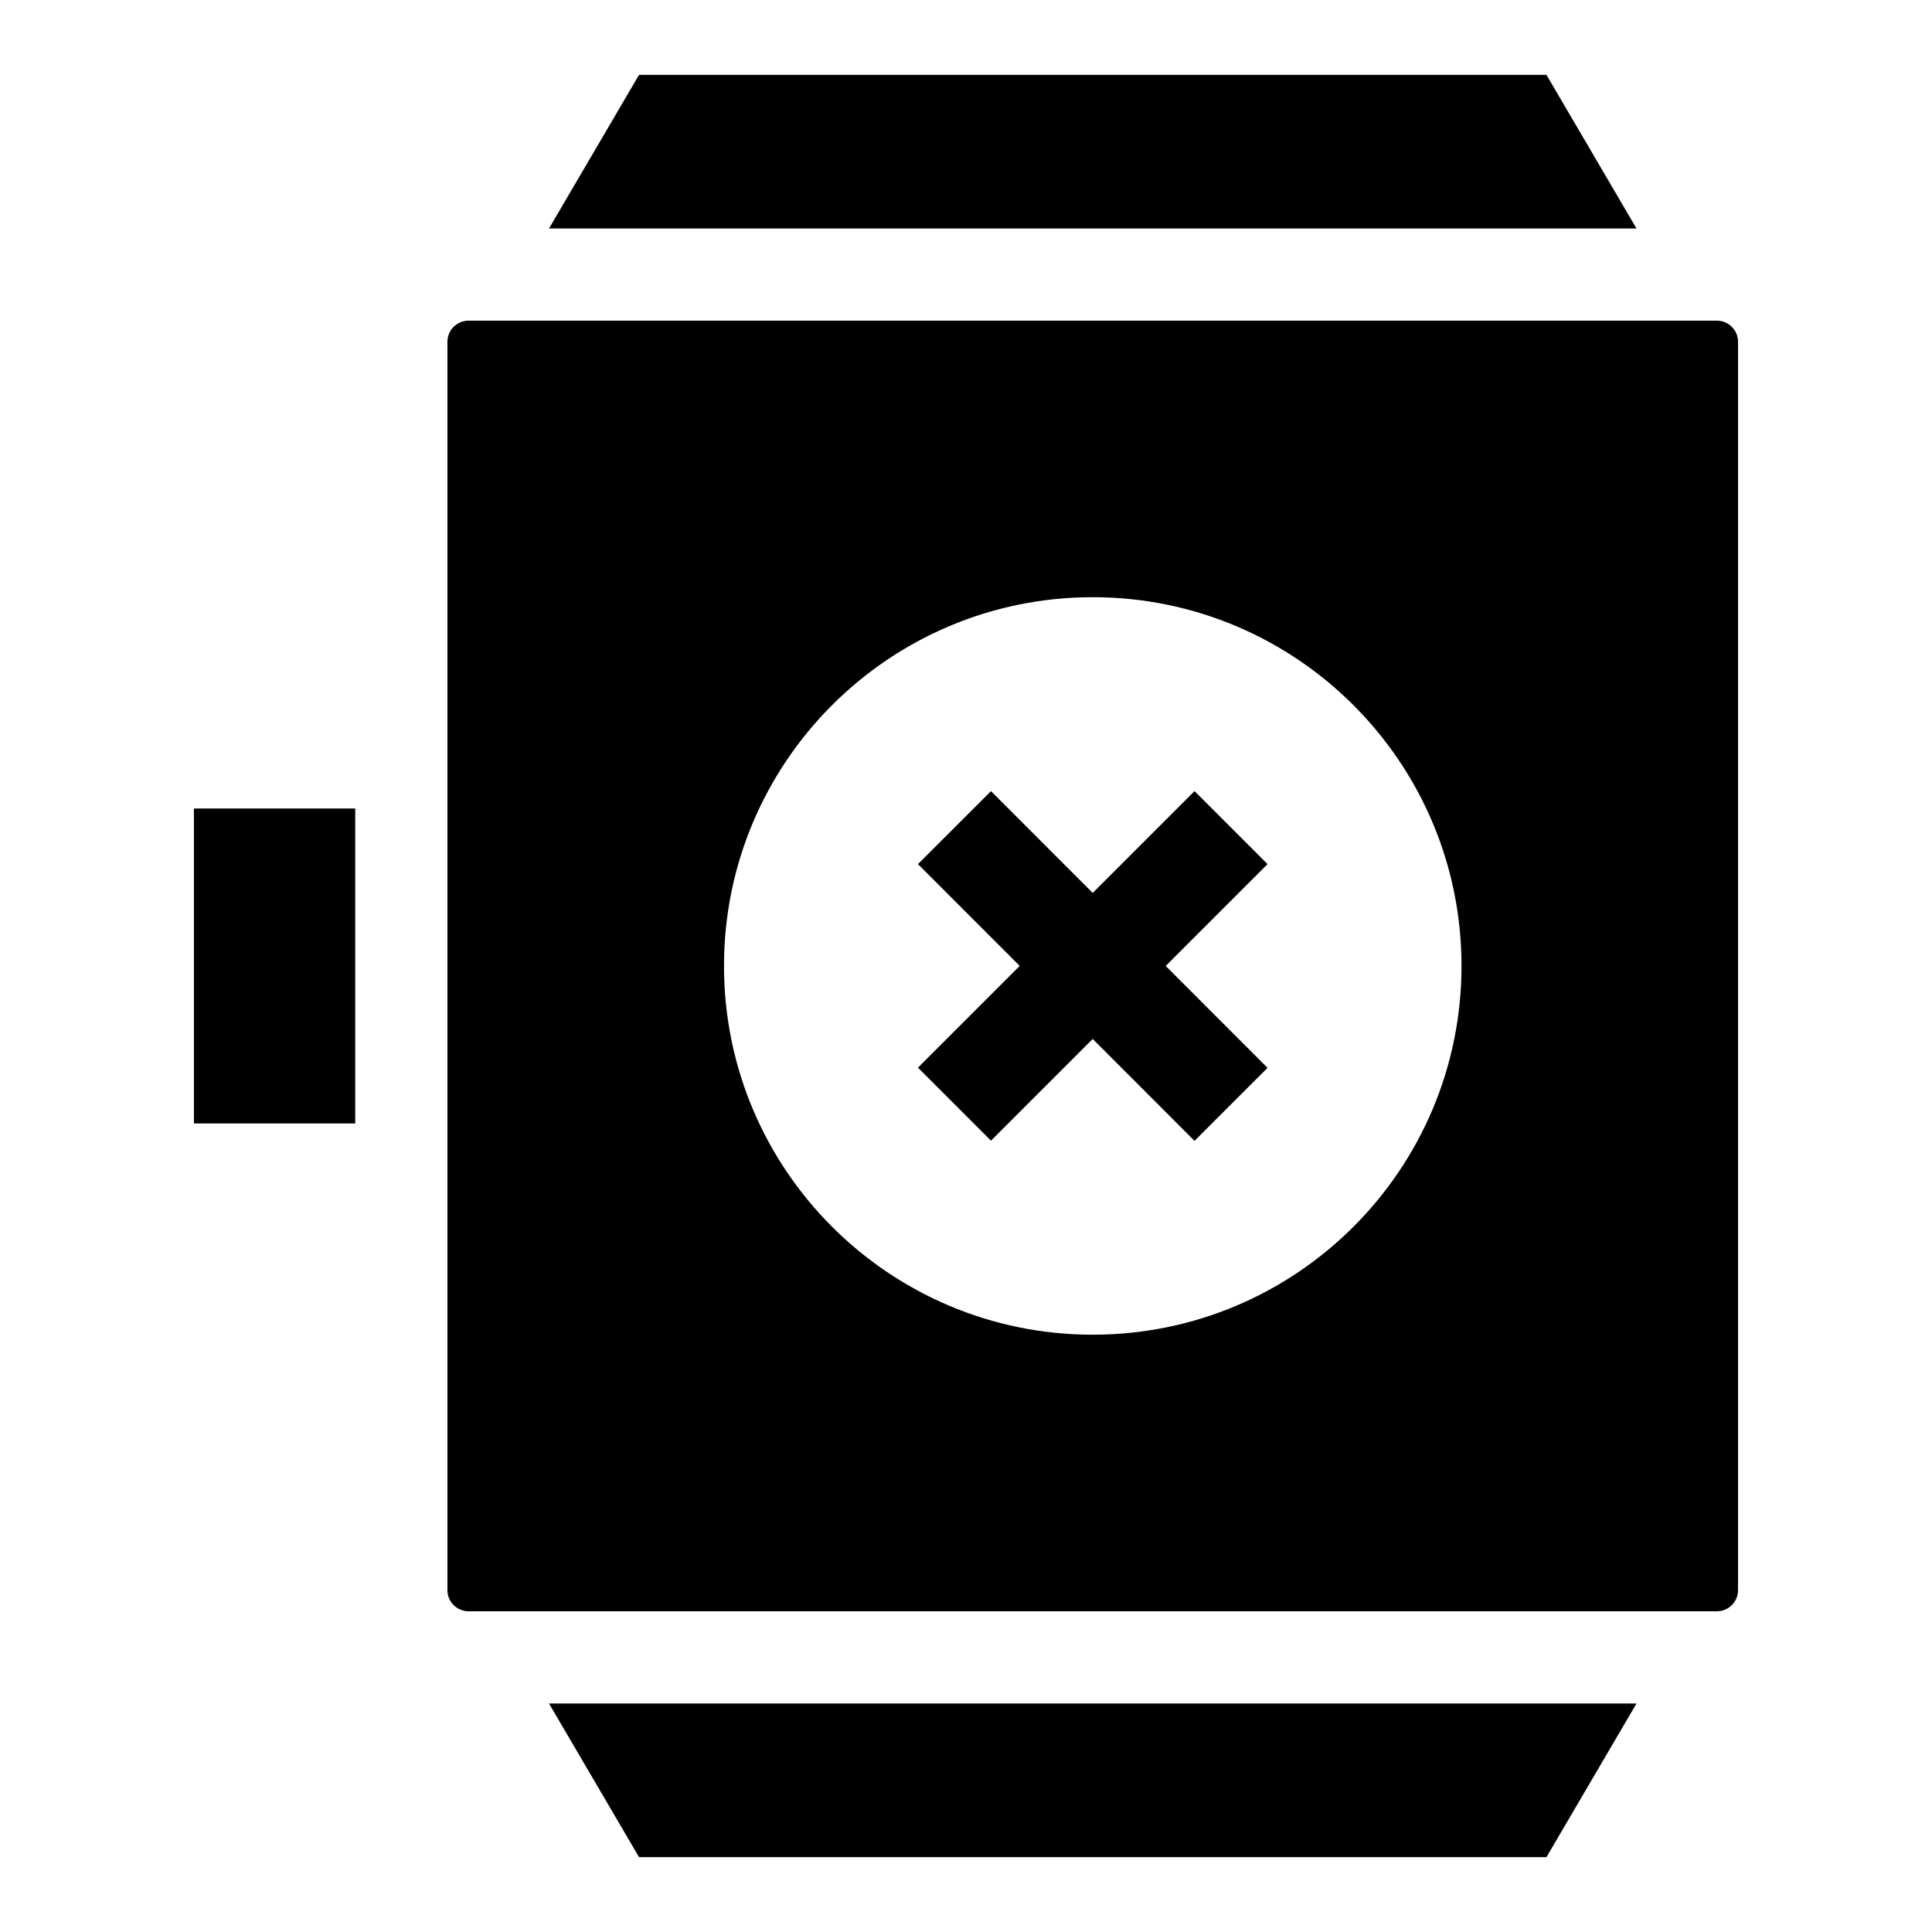 <?xml version="1.0" encoding="UTF-8"?>
<!-- Uploaded to: ICON Repo, www.svgrepo.com, Generator: ICON Repo Mixer Tools -->
<svg fill="#000000" width="800px" height="800px" version="1.1" viewBox="144 144 512 512" xmlns="http://www.w3.org/2000/svg">
 <g>
  <path d="m479.91 373-19.348-19.348-26.98 26.98-26.961-26.977-19.352 19.34 26.965 26.984-26.965 26.961 19.348 19.352 26.961-26.957 26.98 27 19.355-19.344-26.988-27.004z"/>
  <path d="m599 228.98h-330.83c-3.086 0-5.598 2.512-5.598 5.598v330.83c0 3.086 2.512 5.598 5.598 5.598h330.83c3.086 0 5.598-2.512 5.598-5.598v-330.83c0-3.086-2.512-5.602-5.598-5.602zm-165.41 268.73c-53.965 0-97.723-43.754-97.723-97.723 0-53.965 43.754-97.723 97.723-97.723 53.969 0.004 97.723 43.762 97.723 97.727 0 53.969-43.754 97.719-97.723 97.719z"/>
  <path d="m313.35 636.16h240.48l23.859-40.719h-288.2z"/>
  <path d="m195.39 358.26h42.754v83.469h-42.754z"/>
  <path d="m553.83 163.84h-240.48l-23.859 40.719h288.2z"/>
 </g>
</svg>